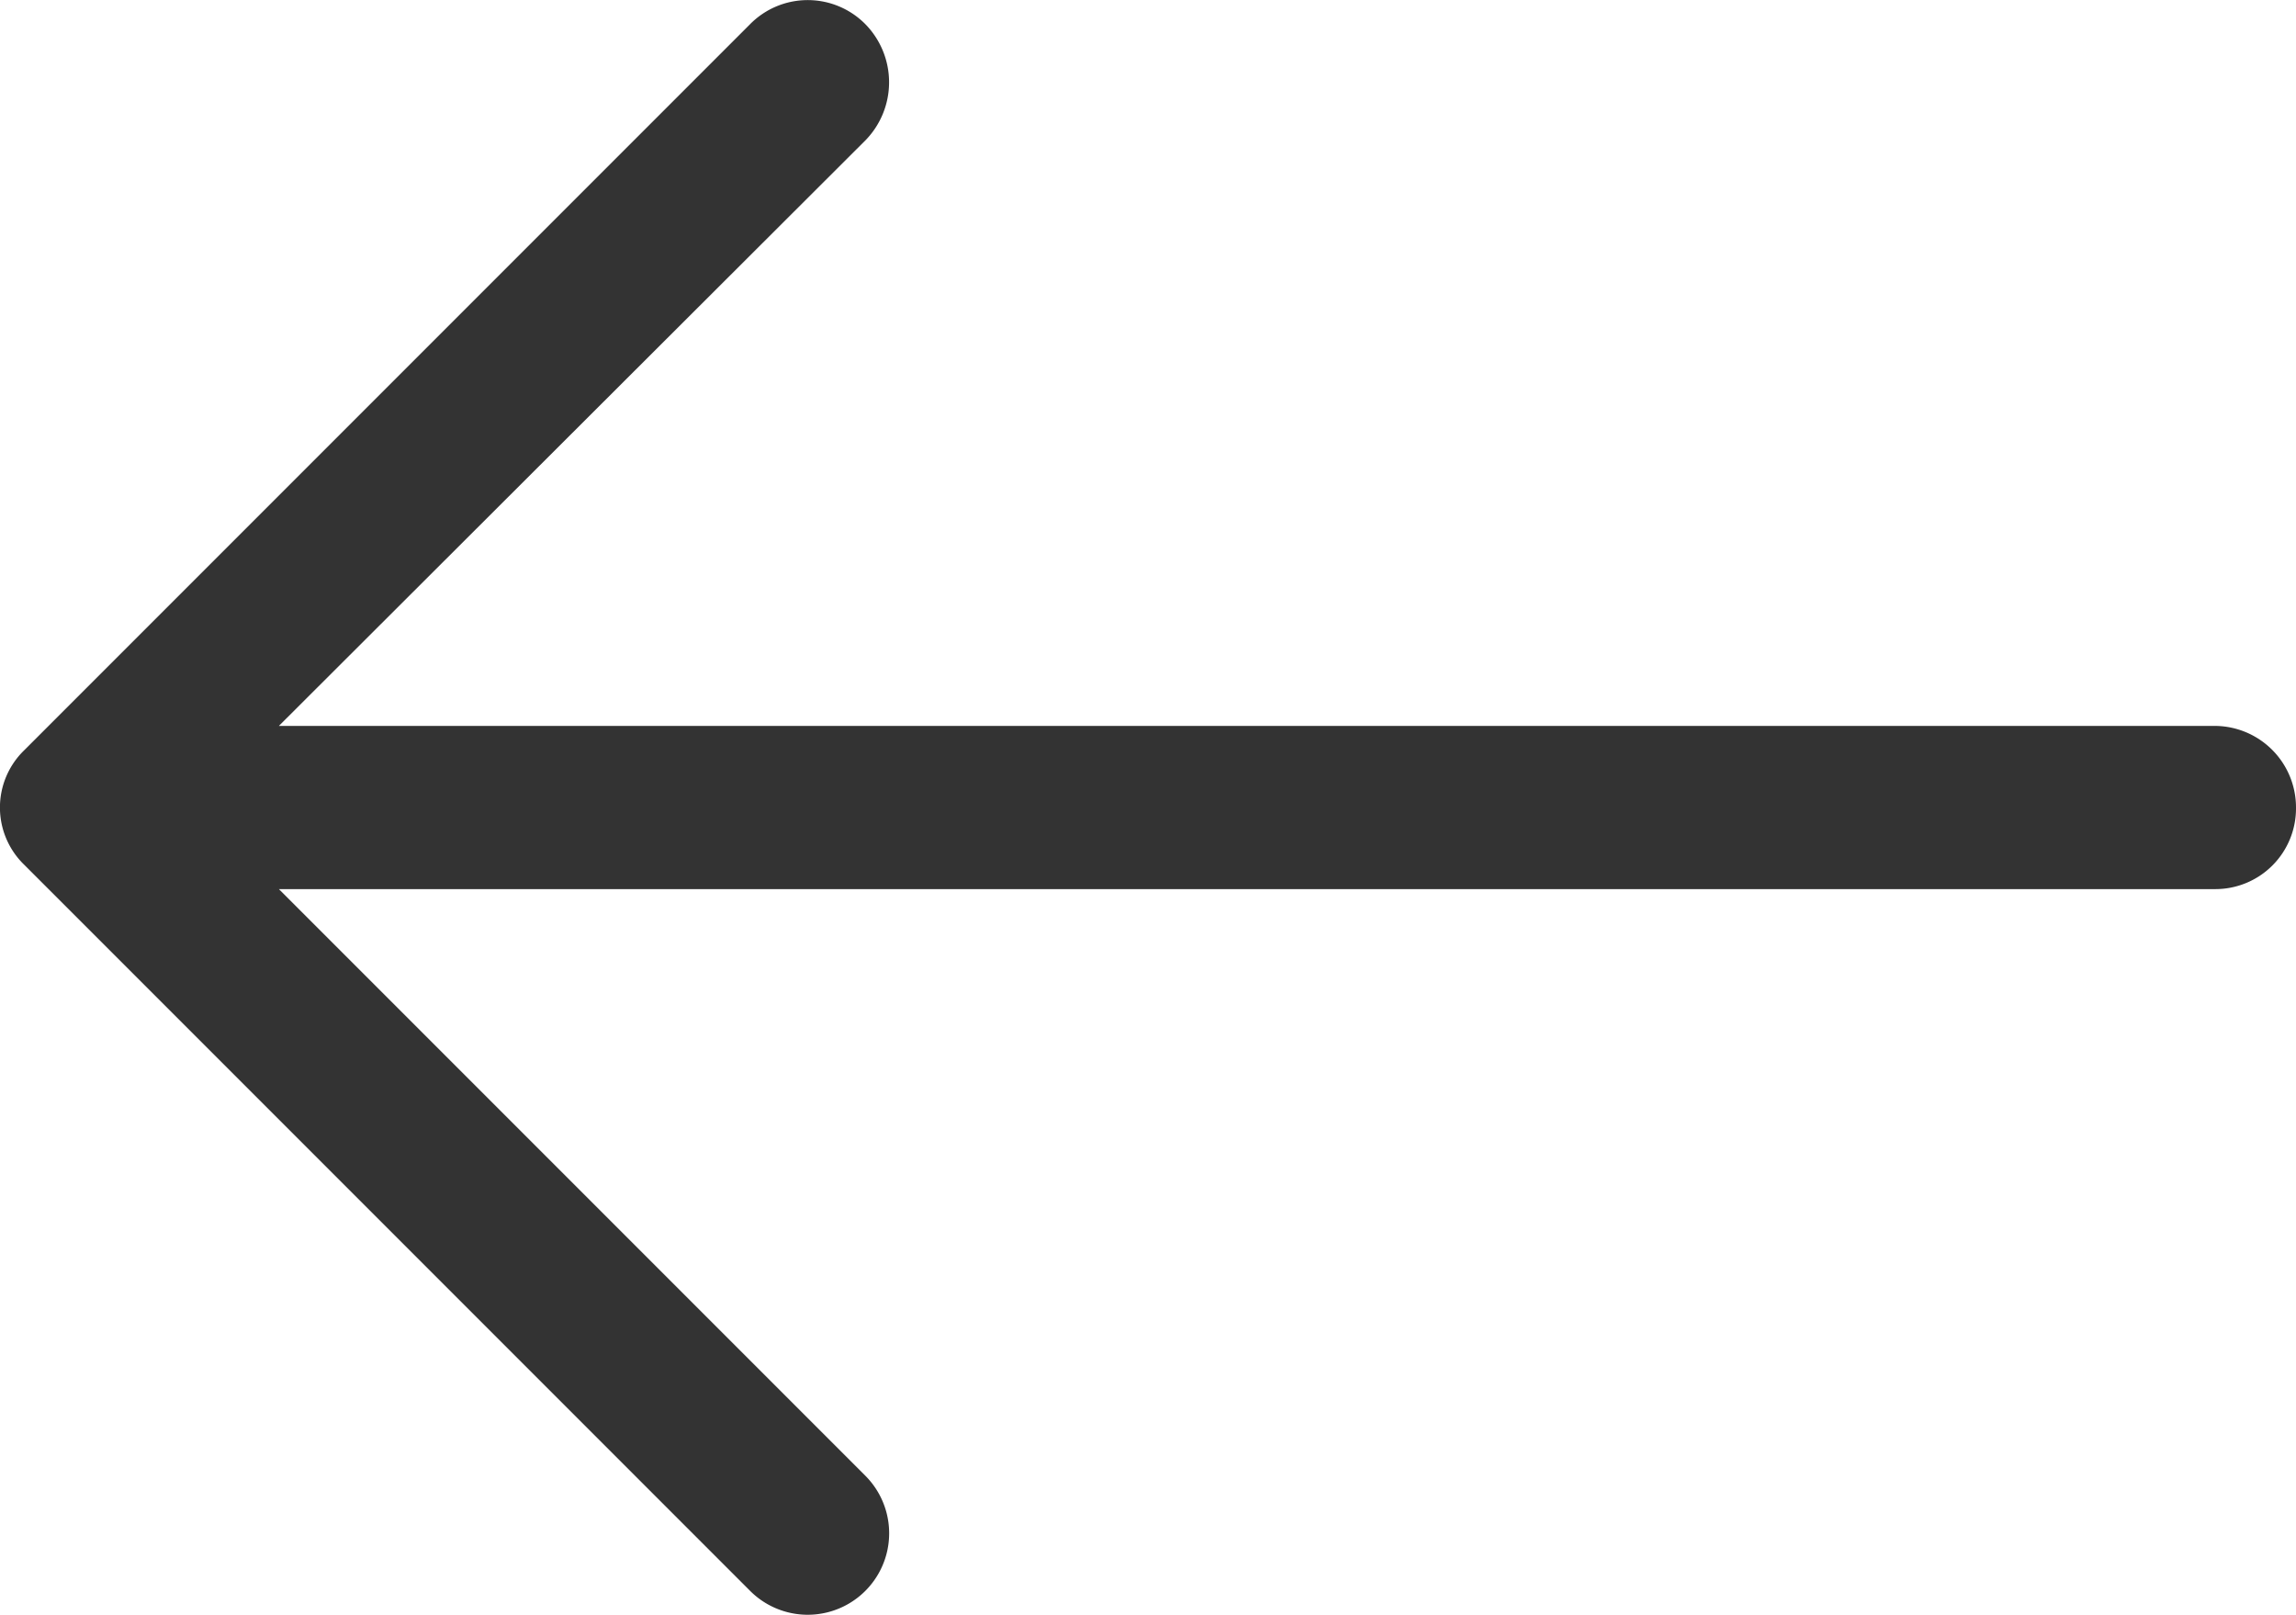 <svg xmlns="http://www.w3.org/2000/svg" width="18.252" height="12.834" viewBox="0 0 18.252 12.834">
  <path id="right-arrow" d="M12.291.193a.647.647,0,1,0-.92.911l4.664,4.664H.644A.641.641,0,0,0,0,6.412a.648.648,0,0,0,.644.653H16.035l-4.664,4.655a.66.66,0,0,0,0,.92.644.644,0,0,0,.92,0l5.768-5.768a.633.633,0,0,0,0-.911Z" transform="translate(18.252 12.834) rotate(180)" fill="#333"/>
</svg>
